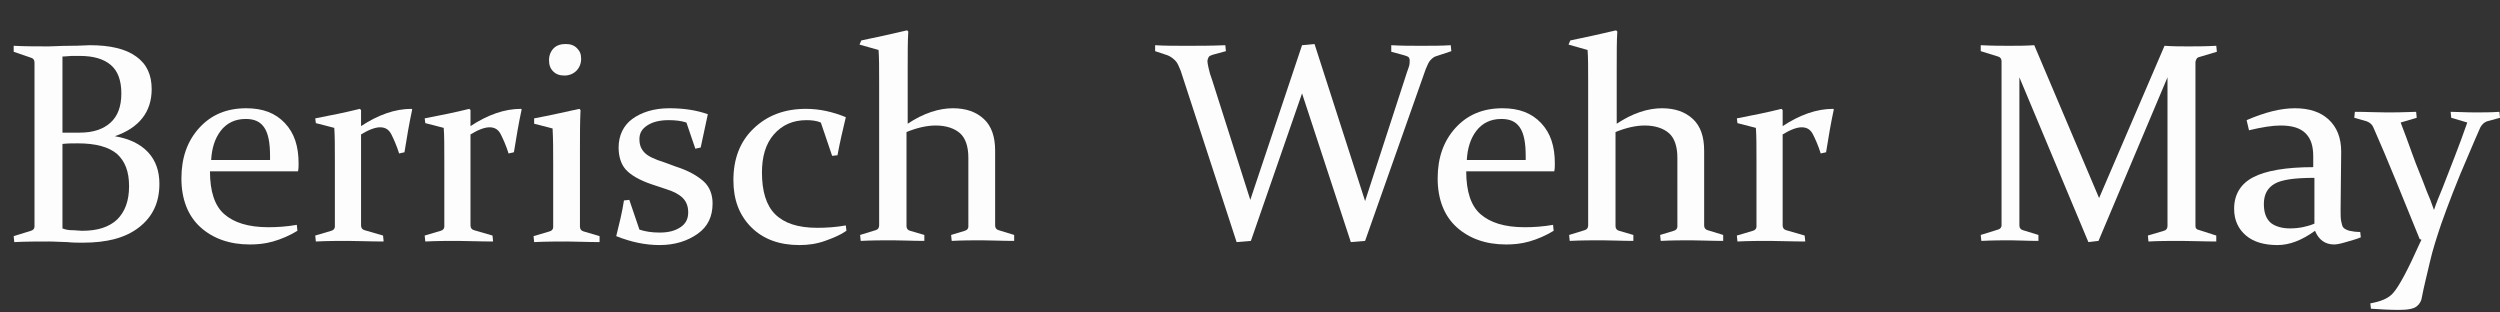 <?xml version="1.0" encoding="utf-8"?>
<!-- Generator: Adobe Illustrator 21.0.0, SVG Export Plug-In . SVG Version: 6.00 Build 0)  -->
<svg version="1.1" id="Ebene_1" xmlns="http://www.w3.org/2000/svg" xmlns:xlink="http://www.w3.org/1999/xlink" x="0px" y="0px"
	 viewBox="0 0 420.3 52.5" style="enable-background:new 0 0 420.3 52.5;" xml:space="preserve">
<rect x="0" y="0" width="420.3" height="52.5" fill="#333333" stroke="none"/>
<style type="text/css">
	.st0{fill:#FDFDFD;}
</style>
<g>
	<path class="st0" d="M2.3,7.7c2,0.1,4,0.1,5.9,0.1c0.7,0,1.9-0.1,3.6-0.1s2.7-0.1,3.3-0.1c3.4,0,6,0.6,7.8,1.9s2.6,3.1,2.6,5.5
		c0,3.8-2.1,6.5-6.2,7.9c2.4,0.4,4.3,1.3,5.6,2.7s1.9,3.2,1.9,5.3c0,3.1-1.1,5.5-3.4,7.3s-5.4,2.6-9.5,2.6c-0.8,0-1.7,0-2.6-0.1
		c-0.9,0-2-0.1-3.1-0.1c-1.9,0-3.8,0-5.8,0.1l-0.1-1l2.9-0.9c0.4-0.1,0.6-0.4,0.6-0.7c0-0.6,0-1.3,0-2.1s0-1.6,0-2.6v-19
		c0-0.8,0-1.5,0-2.2s0-1.2,0-1.7c0-0.4-0.2-0.7-0.6-0.8L2.3,8.7L2.3,7.7z M10.5,22.3c1,0,1.9,0,2.9,0c2.3,0,4-0.6,5.2-1.7
		s1.8-2.7,1.8-4.9c0-2.2-0.6-3.8-1.8-4.8c-1.2-1-2.9-1.5-5.2-1.5c-0.4,0-0.8,0-1.3,0c-0.5,0-1,0.1-1.6,0.1V22.3z M10.5,24.2v14.2
		c0.5,0.2,1,0.3,1.6,0.3s1.2,0.1,1.7,0.1c2.6,0,4.5-0.6,5.9-1.9c1.3-1.3,2-3.1,2-5.6s-0.7-4.2-2-5.4c-1.4-1.2-3.6-1.8-6.6-1.8
		C12.2,24.1,11.3,24.1,10.5,24.2z"/>
	<path class="st0" d="M50,38.8c-1.3,0.8-2.7,1.4-4.1,1.8s-2.7,0.5-3.9,0.5c-3.4,0-6.2-1-8.3-2.9s-3.2-4.7-3.2-8.2c0-3.5,1-6.3,3-8.5
		c2-2.2,4.6-3.3,7.9-3.3c2.8,0,4.9,0.8,6.5,2.5s2.3,3.9,2.3,6.8c0,0.4,0,0.9-0.1,1.3H35.3c0,3.4,0.8,5.8,2.4,7.2s4,2.2,7.4,2.2
		c1.5,0,3.1-0.1,4.8-0.4L50,38.8z M45.4,26.9v-0.7c0-2.2-0.3-3.8-1-4.8c-0.7-1-1.7-1.4-3.1-1.4c-1.8,0-3.2,0.7-4.2,2s-1.5,3-1.6,4.9
		H45.4z"/>
	<path class="st0" d="M53,19.9c2.6-0.5,5.1-1,7.5-1.6l0.2,0.2v2.7c2.9-1.9,5.7-2.9,8.5-2.9l0.1,0.1c-0.5,2.3-0.9,4.7-1.3,7.2
		l-0.9,0.2c-0.4-1.3-0.9-2.4-1.3-3.2s-1-1.2-1.9-1.2c-0.8,0-1.9,0.4-3.2,1.2v10.1c0,2.4,0,4.2,0,5.2c0,0.4,0.2,0.7,0.6,0.8l3.1,0.9
		l0.1,1c-2.4,0-4.4-0.1-6-0.1s-3.4,0-5.4,0.1l-0.1-1l2.7-0.8c0.4-0.1,0.6-0.4,0.6-0.7c0-0.7,0-1.6,0-2.9v-8c0-2.5,0-4.4-0.1-5.7
		l-3.1-0.8L53,19.9z"/>
	<path class="st0" d="M71.4,19.9c2.6-0.5,5.1-1,7.5-1.6l0.2,0.2v2.7c2.9-1.9,5.7-2.9,8.5-2.9l0.1,0.1c-0.5,2.3-0.9,4.7-1.3,7.2
		l-0.9,0.2c-0.4-1.3-0.9-2.4-1.3-3.2s-1-1.2-1.9-1.2c-0.8,0-1.9,0.4-3.2,1.2v10.1c0,2.4,0,4.2,0,5.2c0,0.4,0.2,0.7,0.6,0.8l3.1,0.9
		l0.1,1c-2.4,0-4.4-0.1-6-0.1s-3.4,0-5.4,0.1l-0.1-1l2.7-0.8c0.4-0.1,0.6-0.4,0.6-0.7c0-0.7,0-1.6,0-2.9v-8c0-2.5,0-4.4-0.1-5.7
		l-3.1-0.8L71.4,19.9z"/>
	<path class="st0" d="M89.8,19.9c2.7-0.5,5.3-1.1,7.6-1.6l0.2,0.2c-0.1,2-0.1,4.3-0.1,6.7v9c0,1.9,0,3.2,0,3.9
		c0,0.4,0.2,0.7,0.6,0.8l2.7,0.8l0,1c-2.2,0-4-0.1-5.5-0.1s-3.4,0-5.5,0.1l-0.1-1l2.7-0.8c0.4-0.1,0.6-0.4,0.6-0.7
		c0-0.6,0-1.6,0-3.1v-7.8c0-2,0-3.9-0.1-5.7l-3.1-0.8L89.8,19.9z M97.7,9.9c0,0.8-0.3,1.5-0.8,2s-1.2,0.8-2,0.8
		c-0.8,0-1.4-0.2-1.9-0.7s-0.7-1.1-0.7-1.9c0-0.8,0.3-1.5,0.8-2s1.2-0.7,2-0.7c0.8,0,1.4,0.2,1.9,0.7S97.7,9.1,97.7,9.9z"/>
	<path class="st0" d="M115.4,20.6c-0.9-0.3-1.9-0.4-3-0.4c-1.5,0-2.7,0.3-3.6,0.9s-1.3,1.3-1.3,2.3c0,1,0.3,1.7,0.9,2.3
		s1.7,1.1,3.3,1.6l1.9,0.7c2.2,0.7,3.7,1.6,4.7,2.5s1.5,2.2,1.5,3.7c0,2.2-0.8,3.9-2.5,5.1s-3.8,1.9-6.4,1.9c-2.4,0-4.8-0.5-7.3-1.5
		c0.5-2,1-4,1.3-6l0.9-0.1l1.7,5c0.9,0.3,2,0.5,3.4,0.5c1.5,0,2.6-0.3,3.5-0.9s1.3-1.4,1.3-2.5c0-1-0.3-1.8-0.9-2.4
		s-1.5-1.1-2.8-1.5l-2.4-0.8c-2.1-0.7-3.6-1.6-4.4-2.5s-1.2-2.2-1.2-3.7c0-2,0.8-3.7,2.3-4.8s3.6-1.8,6.2-1.8c2.4,0,4.5,0.3,6.5,1
		c-0.4,1.8-0.8,3.7-1.2,5.6l-0.9,0.2L115.4,20.6z"/>
	<path class="st0" d="M142.3,38.8c-1,0.7-2.2,1.2-3.6,1.7s-2.8,0.7-4.3,0.7c-3.4,0-6.1-1-8.1-3s-3-4.6-3-7.9c0-3.6,1.1-6.5,3.4-8.7
		s5.2-3.3,8.8-3.3c2.3,0,4.5,0.5,6.7,1.4c-0.5,2.1-1,4.2-1.4,6.4l-0.9,0.1l-1.9-5.6c-0.7-0.3-1.5-0.4-2.4-0.4
		c-2.3,0-4.1,0.8-5.5,2.4s-2,3.8-2,6.4c0,3.1,0.7,5.5,2.2,7s3.8,2.3,7.1,2.3c1.5,0,3.1-0.1,4.8-0.4L142.3,38.8z"/>
	<path class="st0" d="M144.8,6.8c2.5-0.5,5.1-1.1,7.7-1.7l0.2,0.2c-0.1,1.5-0.1,3.6-0.1,6.3s0,5.8,0,9.2c2.7-1.8,5.3-2.6,7.6-2.6
		c2.2,0,3.9,0.6,5.2,1.8s1.9,3,1.9,5.3v8.3c0,1.8,0,3.2,0,4.3c0,0.4,0.2,0.7,0.6,0.8l2.6,0.8l0,1c-2.1,0-3.9-0.1-5.4-0.1
		s-3.2,0-5.1,0.1l-0.1-1l2.3-0.7c0.4-0.1,0.6-0.4,0.6-0.7c0-0.2,0-0.7,0-1.5V26.5c0-1.9-0.5-3.3-1.4-4.1s-2.3-1.3-4.1-1.3
		c-1.5,0-3.2,0.4-4.9,1.1v10.5c0,1.9,0,3.7,0,5.3c0,0.4,0.2,0.7,0.6,0.8l2.4,0.7l0,1c-2,0-3.7-0.1-5.3-0.1s-3.4,0-5.4,0.1l-0.1-1
		l2.6-0.8c0.4-0.1,0.6-0.4,0.6-0.8c0-1.5,0-3.4,0-5.7v-9.8c0-3.2,0-6,0-8.5s0-4.3-0.1-5.5l-3.2-0.9L144.8,6.8z"/>
	<path class="st0" d="M227.1,40.7l-8.2-25l-8.6,24.8l-2.4,0.2l-9.4-28.8c-0.3-0.7-0.5-1.3-0.9-1.7s-0.8-0.7-1.3-0.9l-2.1-0.7l0-1
		c1.5,0.1,3.3,0.1,5.4,0.1c1.9,0,4,0,6.4-0.1l0.1,1l-2.2,0.6c-0.3,0.1-0.6,0.2-0.7,0.4s-0.2,0.4-0.2,0.7c0,0.3,0.1,0.7,0.2,1.2
		s0.3,1.2,0.6,2l6.4,20.1l8.7-26l2.1-0.2l8.5,26.4l6.6-20.3c0.3-0.9,0.5-1.6,0.7-2.1s0.2-0.9,0.2-1.2s-0.1-0.5-0.2-0.6
		s-0.4-0.2-0.7-0.3l-2.2-0.6l0-1.1c1.7,0.1,3.4,0.1,5.1,0.1c1.7,0,3.3,0,4.9-0.1l0.1,1l-2.4,0.8c-0.5,0.1-0.8,0.4-1.1,0.7
		s-0.5,0.8-0.8,1.5l-10.2,28.9L227.1,40.7z"/>
	<path class="st0" d="M261.2,38.8c-1.3,0.8-2.7,1.4-4.1,1.8s-2.7,0.5-3.9,0.5c-3.4,0-6.2-1-8.3-2.9s-3.2-4.7-3.2-8.2
		c0-3.5,1-6.3,3-8.5c2-2.2,4.6-3.3,7.9-3.3c2.8,0,4.9,0.8,6.5,2.5s2.3,3.9,2.3,6.8c0,0.4,0,0.9-0.1,1.3h-14.8c0,3.4,0.8,5.8,2.4,7.2
		s4,2.2,7.4,2.2c1.5,0,3.1-0.1,4.8-0.4L261.2,38.8z M256.5,26.9v-0.7c0-2.2-0.3-3.8-1-4.8c-0.7-1-1.7-1.4-3.1-1.4
		c-1.8,0-3.2,0.7-4.2,2s-1.5,3-1.6,4.9H256.5z"/>
	<path class="st0" d="M264,6.8c2.5-0.5,5.1-1.1,7.7-1.7l0.2,0.2c-0.1,1.5-0.1,3.6-0.1,6.3s0,5.8,0,9.2c2.7-1.8,5.3-2.6,7.6-2.6
		c2.2,0,3.9,0.6,5.2,1.8s1.9,3,1.9,5.3v8.3c0,1.8,0,3.2,0,4.3c0,0.4,0.2,0.7,0.6,0.8l2.6,0.8l0,1c-2.1,0-3.9-0.1-5.4-0.1
		s-3.2,0-5.1,0.1l-0.1-1l2.3-0.7c0.4-0.1,0.6-0.4,0.6-0.7c0-0.2,0-0.7,0-1.5V26.5c0-1.9-0.5-3.3-1.4-4.1s-2.3-1.3-4.1-1.3
		c-1.5,0-3.2,0.4-4.9,1.1v10.5c0,1.9,0,3.7,0,5.3c0,0.4,0.2,0.7,0.6,0.8l2.4,0.7l0,1c-2,0-3.7-0.1-5.3-0.1s-3.4,0-5.4,0.1l-0.1-1
		l2.6-0.8c0.4-0.1,0.6-0.4,0.6-0.8c0-1.5,0-3.4,0-5.7v-9.8c0-3.2,0-6,0-8.5s0-4.3-0.1-5.5l-3.2-0.9L264,6.8z"/>
	<path class="st0" d="M292,19.9c2.6-0.5,5.1-1,7.5-1.6l0.2,0.2v2.7c2.9-1.9,5.7-2.9,8.5-2.9l0.1,0.1c-0.5,2.3-0.9,4.7-1.3,7.2
		l-0.9,0.2c-0.4-1.3-0.9-2.4-1.3-3.2s-1-1.2-1.9-1.2c-0.8,0-1.9,0.4-3.2,1.2v10.1c0,2.4,0,4.2,0,5.2c0,0.4,0.2,0.7,0.6,0.8l3.1,0.9
		l0.1,1c-2.4,0-4.4-0.1-6-0.1s-3.4,0-5.4,0.1l-0.1-1l2.7-0.8c0.4-0.1,0.6-0.4,0.6-0.7c0-0.7,0-1.6,0-2.9v-8c0-2.5,0-4.4-0.1-5.7
		l-3.1-0.8L292,19.9z"/>
	<path class="st0" d="M363.9,7.7c1.5,0.1,2.8,0.1,4,0.1c1.2,0,2.7,0,4.7-0.1l0.1,1l-3,0.9c-0.4,0.1-0.5,0.4-0.6,0.8c0,1,0,2.3,0,3.9
		v19c0,1.8,0,3.4,0,4.7c0,0.4,0.2,0.6,0.7,0.7l2.8,0.9l0,1c-2.1,0-4-0.1-5.9-0.1c-1.9,0-3.7,0-5.5,0.1l-0.1-1l2.7-0.8
		c0.4-0.1,0.6-0.4,0.6-0.8c0-1.2,0-2.8,0-4.6V13l-11.6,27.5l-1.7,0.2L339.5,13v20.3c0,1.8,0,3.4,0,4.6c0,0.4,0.2,0.7,0.6,0.8
		l2.6,0.8l0,1c-1.9,0-3.4-0.1-4.7-0.1c-1.2,0-2.8,0-4.9,0.1l-0.1-1l2.9-0.9c0.4-0.1,0.6-0.4,0.6-0.7c0-1.3,0-2.8,0-4.7v-19
		c0-1.6,0-2.9,0-3.9c0-0.4-0.2-0.7-0.6-0.8l-2.9-0.9l0-1c2,0.1,3.6,0.1,4.8,0.1c1.3,0,2.7,0,4.2-0.1l10.9,25.7L363.9,7.7z"/>
	<path class="st0" d="M377.7,20.2c3-1.3,5.7-2,8.1-2c2.4,0,4.3,0.6,5.7,1.9s2.1,3.1,2.1,5.4l-0.1,9.8c0,0.8,0,1.4,0.1,1.9
		c0.1,0.5,0.2,0.9,0.4,1.1s0.6,0.4,1,0.5s1.1,0.2,1.8,0.2l0.1,0.9c-0.7,0.3-1.5,0.5-2.5,0.8c-1,0.3-1.6,0.4-2,0.4
		c-1.5,0-2.6-0.8-3.2-2.3c-2.2,1.6-4.3,2.4-6.3,2.4c-2.2,0-4-0.5-5.3-1.6c-1.3-1.1-2-2.6-2-4.5c0-2.4,1.1-4.2,3.2-5.3
		s5.5-1.7,10.1-1.7l0-1.8c0-1.8-0.4-3-1.3-3.9s-2.3-1.3-4.2-1.3c-1.4,0-3.2,0.3-5.3,0.8L377.7,20.2z M389.1,29.9
		c-3.3,0-5.5,0.3-6.7,1s-1.8,1.8-1.8,3.4c0,1.5,0.4,2.5,1.2,3.2c0.8,0.6,1.9,0.9,3.2,0.9c1.5,0,2.9-0.3,4.1-0.8L389.1,29.9z"/>
	<path class="st0" d="M395.9,18.8c2,0,3.7,0.1,5.3,0.1c1,0,2.7,0,5-0.1l0.1,1l-2.7,0.8c0.6,1.6,1.3,3.4,2,5.4s1.6,4,2.4,6.2
		c0.4,0.9,0.8,1.9,1.2,3.1c0.4-1.2,0.9-2.4,1.4-3.6c0.7-1.8,1.4-3.6,2.1-5.4s1.4-3.7,2.1-5.7l-2.7-0.8l-0.1-1c1.2,0,2.5,0.1,4.1,0.1
		c1.4,0,2.7,0,4.1-0.1l0.1,1l-2.2,0.6c-0.5,0.2-0.8,0.5-1.1,1c-0.6,1.3-1.2,2.8-1.9,4.4c-2.1,4.8-3.6,8.8-4.7,11.9
		c-0.7,2.1-1.4,4.2-1.9,6.4s-1,4.1-1.3,5.7c-0.1,0.8-0.4,1.3-0.9,1.7s-1.4,0.6-3,0.6c-1.6,0-3.2-0.1-4.7-0.2l-0.1-0.9
		c1.7-0.3,3-0.8,3.8-1.7c1-1.1,2.5-3.9,4.6-8.6l0.2-0.4l-0.3-0.1c-2.9-7.1-5.4-13.4-7.8-18.8c-0.2-0.5-0.6-0.8-1.1-1l-2.1-0.6
		L395.9,18.8z"/>
</g>
</svg>
